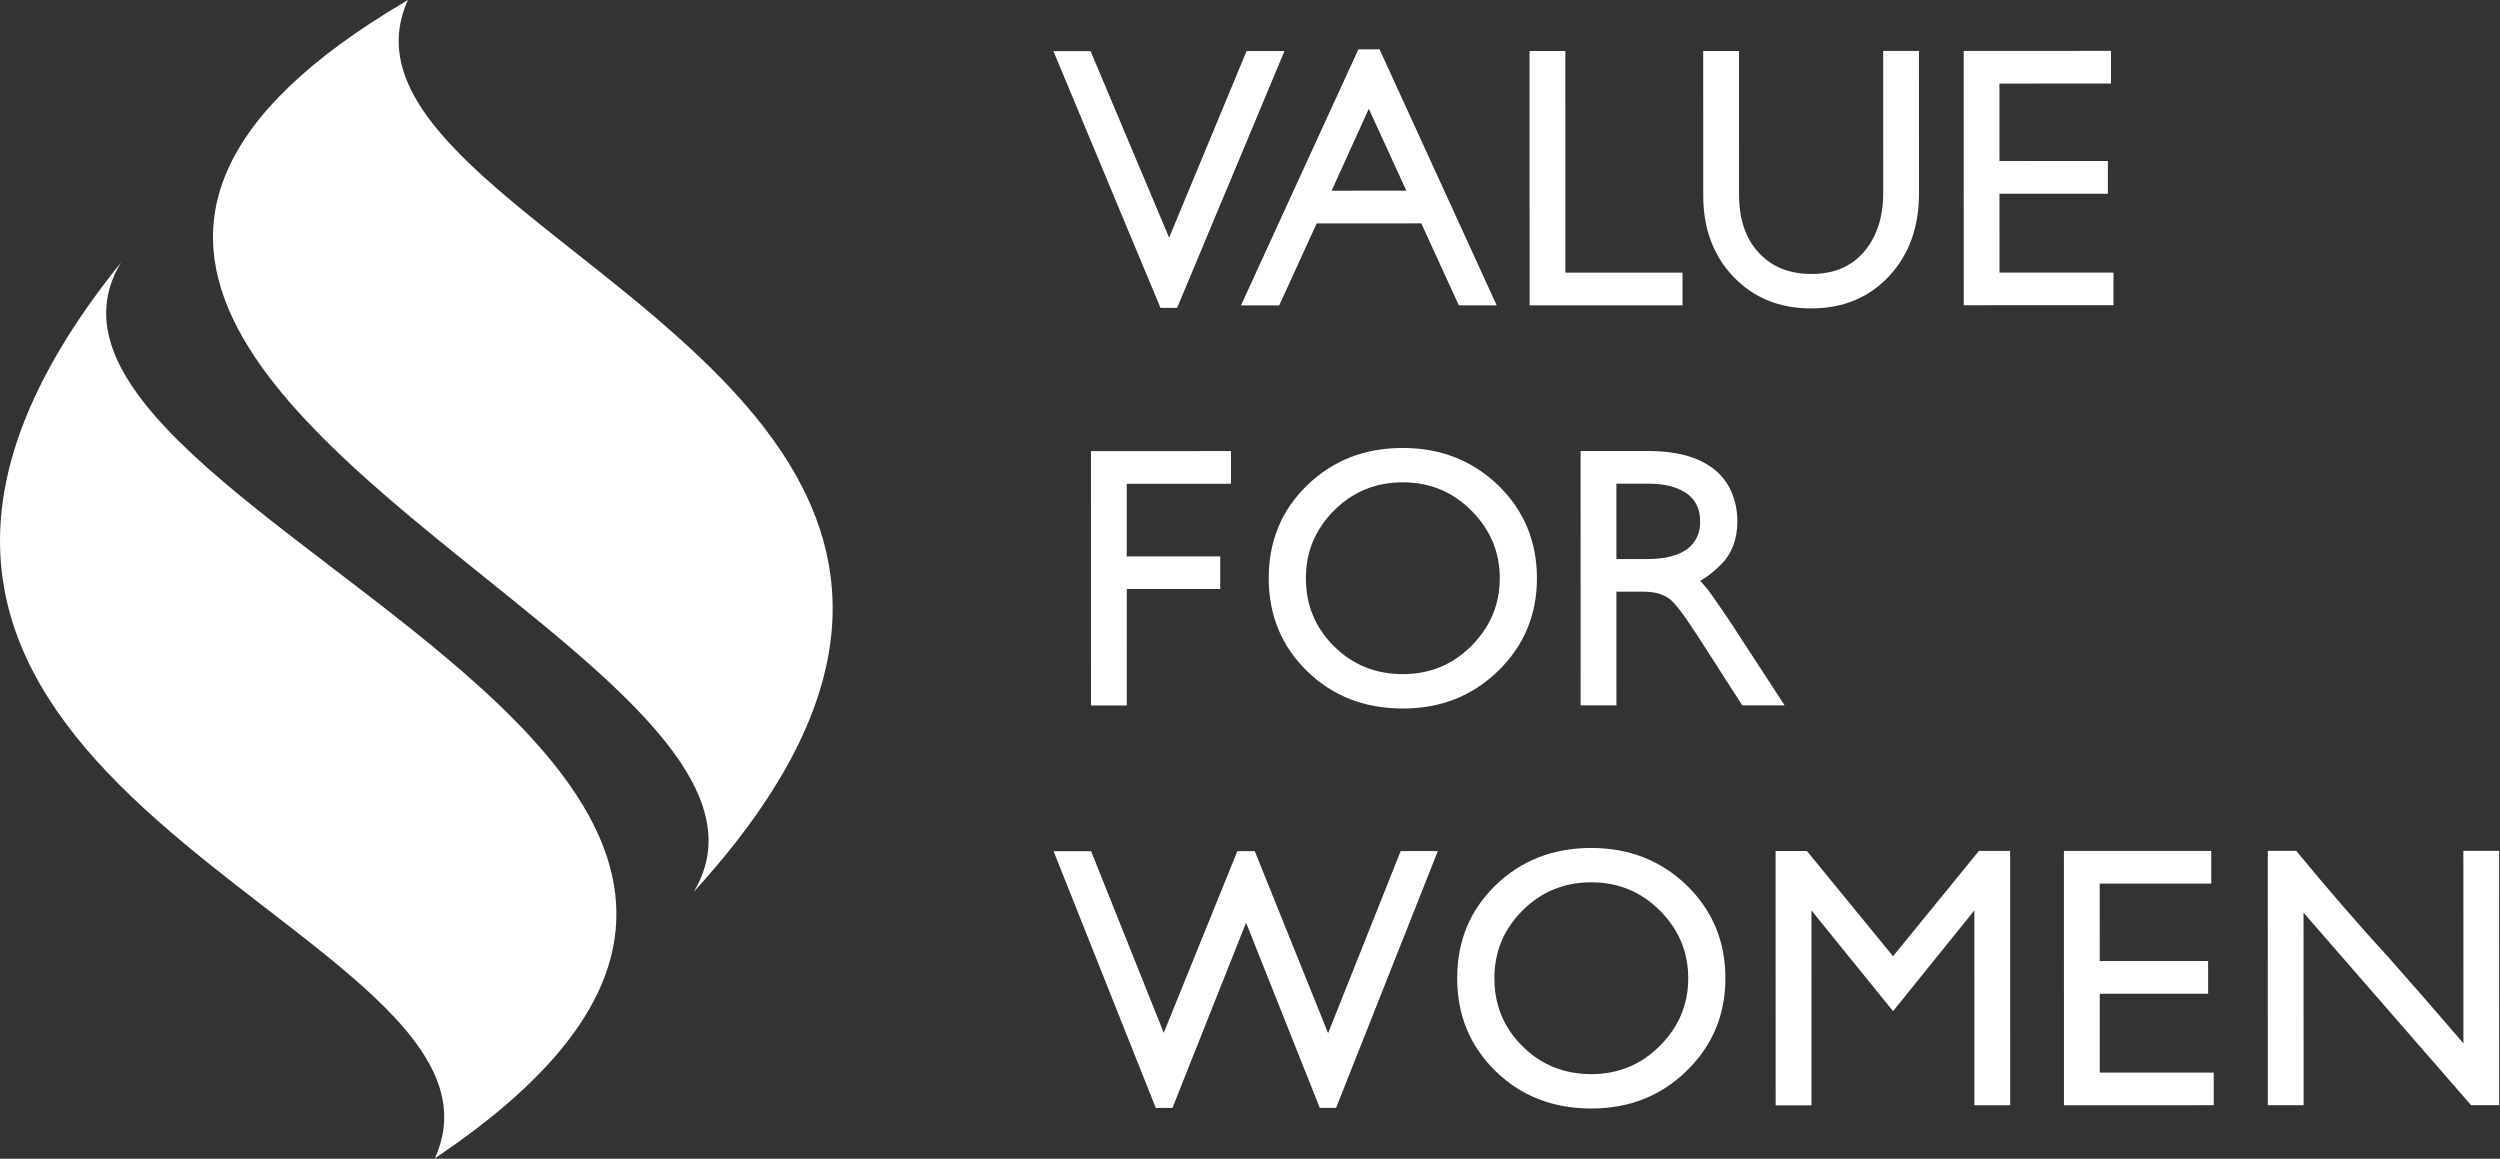 <?xml version="1.0" encoding="UTF-8" standalone="no"?>
<svg xmlns="http://www.w3.org/2000/svg" xmlns:xlink="http://www.w3.org/1999/xlink" xmlns:serif="http://www.serif.com/" width="100%" height="100%" viewBox="0 0 2233 1035" version="1.1" xml:space="preserve" style="fill-rule:evenodd;clip-rule:evenodd;stroke-linejoin:round;stroke-miterlimit:2;">
  <rect x="0" y="0" width="2233" height="1035" fill="#333333" stroke="none"/>
  <g>
    <path d="M1099.5,402.92l0,29.18l-93.1,0.02l0,64.84l83.51,-0.01l0,29.15l-83.48,0.01l0.02,103.98l-31.98,0l-0.05,-227.14l125.07,-0.04l0.01,0.01Z" style="fill:#fff;fill-rule:nonzero;"></path>
    <path d="M1338.05,433.27c23.12,22.56 34.73,50.29 34.75,83.2c0,32.66 -11.59,60.31 -34.71,82.84c-22.98,22.36 -51.33,33.53 -85.06,33.54c-34.12,0 -62.57,-11.06 -85.34,-33.19c-22.98,-22.33 -34.44,-50.06 -34.46,-83.14c-0.01,-33.1 11.36,-60.74 34.13,-82.88c22.96,-22.36 51.49,-33.51 85.61,-33.51c33.53,0 61.89,11.03 85.07,33.15l0.01,-0.01Zm-23.88,143.71c16.96,-16.97 25.45,-37.15 25.44,-60.5c0,-23.41 -8.5,-43.57 -25.47,-60.51c-16.76,-16.78 -37.15,-25.16 -61.15,-25.16c-24.19,-0 -44.68,8.4 -61.42,25.18c-16.76,16.76 -25.15,36.92 -25.14,60.51c0,23.78 8.28,43.96 24.86,60.51c16.73,16.75 37.3,25.12 61.73,25.12c24,-0 44.39,-8.38 61.15,-25.14l0,-0.01Z" style="fill:#fff;fill-rule:nonzero;"></path>
    <path d="M1546.49,557.04l47.5,72.95l-37.82,0l-39.45,-61.43c-3.93,-6.02 -7.61,-11.51 -11.03,-16.47c-3.41,-4.95 -6.87,-9.38 -10.38,-13.31c-5.81,-6.83 -14.8,-10.27 -27,-10.28l-24.53,0l0.02,101.51l-31.96,0l-0.05,-227.15l61.12,-0.02c11.81,0 22.46,1.26 31.97,3.73c9.51,2.47 17.91,6.41 25.16,11.77c7.24,5.56 12.68,12.42 16.28,20.49c3.63,8.05 5.47,17.08 5.47,26.99c0,15.74 -4.78,28.44 -14.29,38.18c-6.01,5.98 -12.29,10.96 -18.9,14.88c1.6,1.64 3.24,3.41 4.78,5.29c1.56,1.84 3.14,3.92 4.79,6.2c3.31,4.75 6.5,9.31 9.49,13.65c3.01,4.35 5.96,8.68 8.84,13.01l-0.01,0.01Zm-39.41,-66.69c3.73,-2.89 6.57,-6.32 8.51,-10.24c1.98,-3.94 2.99,-8.79 2.99,-14.58c0,-10.33 -3.75,-18.39 -11.21,-24.21c-8.49,-6.21 -20.07,-9.3 -34.77,-9.29l-28.85,-0l0.02,67.32l27.33,-0c8.25,-0.01 15.35,-0.78 21.24,-2.32c5.89,-1.56 10.81,-3.79 14.74,-6.68Z" style="fill:#fff;fill-rule:nonzero;"></path>
  </g>
  <g>
    <path d="M1113.43,45.63l33.85,0l-95.87,229.35l-14.87,0l-95.65,-229.31l33.2,0l70.17,166.61l69.17,-166.65Z" style="fill:#fff;fill-rule:nonzero;"></path>
    <path d="M1232.21,44.05l104.64,228.68l-33.85,0l-33.5,-73.22l-93.42,0.02l-33.49,73.24l-34.15,0l104.87,-228.72l18.9,0Zm-42.79,126.29l66.73,-0.02l-33.53,-73.18l-33.21,73.2l0.01,-0Z" style="fill:#fff;fill-rule:nonzero;"></path>
    <path d="M1502.81,243.53l0,29.17l-136.57,0.03l-0.04,-227.15l31.97,0l0.03,197.97l104.61,-0.02Z" style="fill:#fff;fill-rule:nonzero;"></path>
    <path d="M1714,45.49l0.03,127.55c0,14.68 -2.14,28.13 -6.49,40.35c-4.35,12.19 -10.98,23.16 -19.85,32.88c-17.99,19.45 -41.26,29.19 -69.82,29.2c-28.35,0.01 -51.53,-9.4 -69.53,-28.24c-17.99,-18.81 -27,-43.01 -27.01,-72.59l-0.03,-129.11l31.99,0l0.02,127.84c0,11.58 1.51,21.68 4.49,30.23c2.98,8.61 7.41,15.98 13.21,22.2c11.58,12.62 27.31,18.93 47.15,18.92c19.66,0 35.19,-6.52 46.54,-19.57c5.6,-6.4 9.89,-14.02 12.88,-22.81c3,-8.78 4.51,-18.95 4.51,-30.54l-0.03,-126.32l31.95,0l-0.01,0.01Z" style="fill:#fff;fill-rule:nonzero;"></path>
    <path d="M1887.76,243.44l0,29.17l-133.74,0.03l-0.05,-227.16l131.56,-0.02l0,29.17l-99.63,0.02l0.03,69.19l96.83,-0.02l0,29.21l-96.83,0.02l0.02,70.42l101.82,0l-0.01,-0.03Z" style="fill:#fff;fill-rule:nonzero;"></path>
  </g>
  <g>
    <path d="M1251.08,760.19l33.18,0l-90.86,229.36l-14.58,0l-65.84,-165.4l-65.74,165.44l-14.9,0l-91.3,-229.33l33.53,0l64.88,162.27l65.76,-162.3l15.53,0l65.51,162.6l64.83,-162.63l0,-0.01Z" style="fill:#fff;fill-rule:nonzero;"></path>
    <path d="M1506.36,790.54c23.21,22.56 34.76,50.28 34.77,83.19c0.01,32.66 -11.54,60.31 -34.73,82.87c-22.96,22.35 -51.33,33.51 -85,33.52c-34.16,0 -62.62,-11.04 -85.38,-33.19c-22.94,-22.33 -34.45,-50.04 -34.46,-83.14c-0.01,-33.11 11.36,-60.73 34.12,-82.89c22.97,-22.34 51.5,-33.51 85.67,-33.51c33.49,0 61.82,11.02 85.01,33.16l0,-0.01Zm-23.84,143.69c16.95,-16.95 25.42,-37.13 25.42,-60.51c0,-23.38 -8.49,-43.54 -25.45,-60.5c-16.76,-16.75 -37.17,-25.16 -61.13,-25.14c-24.21,0 -44.72,8.41 -61.45,25.17c-16.76,16.75 -25.14,36.92 -25.13,60.52c0.02,23.79 8.3,43.95 24.84,60.5c16.76,16.75 37.32,25.15 61.78,25.13c23.96,0 44.37,-8.41 61.12,-25.17Z" style="fill:#fff;fill-rule:nonzero;"></path>
    <path d="M1795.46,760.07l0.05,227.15l-31.99,0l-0.02,-174.06l-72.61,90.01l-72.91,-89.98l0.04,174.08l-32,0l-0.05,-227.16l27.96,0l76.95,94.01l76.64,-94.04l27.95,0l-0.01,-0.01Z" style="fill:#fff;fill-rule:nonzero;"></path>
    <path d="M1977.3,958.03l0,29.16l-133.77,0.02l-0.05,-227.15l131.58,-0.03l0.02,29.17l-99.62,0.02l0.02,69.19l96.81,-0.02l0.02,29.2l-96.82,0.02l0,70.44l101.81,-0.02Z" style="fill:#fff;fill-rule:nonzero;"></path>
    <path d="M2232.24,759.97l0.04,227.15l-25.14,0l-149.61,-171.88l0.04,171.93l-31.95,0l-0.05,-227.15l25.46,0c14.47,17.58 28.42,34.12 41.88,49.62c13.46,15.53 27,30.74 40.67,45.64c11.16,12.59 22.29,25.27 33.38,38c11.06,12.72 22.19,25.62 33.38,38.62l-0.05,-171.91l31.96,0l-0.01,-0.02Z" style="fill:#fff;fill-rule:nonzero;"></path>
  </g>
  <g>
    <path d="M365.969,560.76c-46.45,-37.05 -95.41,-72.8 -138.74,-107.61c-39.31,-31.56 -74.03,-62.41 -98.03,-92.8c-33.62,-42.55 -46.22,-84.21 -21.16,-125.81c-35.2,43.63 -60.62,84.22 -77.97,122.15c-23.38,51.11 -32.01,97.37 -29.71,139.64c4.12,75.44 43.04,138.18 95.03,193.1c28.57,30.14 61.05,57.9 93.88,84.15c29.53,23.57 59.32,45.92 86.77,67.58c25.57,20.19 49.03,39.8 68.39,59.33c4.84,4.86 9.49,9.75 13.77,14.62c33.89,38.53 49.43,77.1 30.23,119.45c112.12,-75.11 157.92,-144.36 161.85,-208.97c0.53,-9.12 0.3,-18.12 -0.75,-27.06c-10.1,-86.53 -91.99,-164.73 -183.57,-237.78l0.01,0.01Z" style="fill:#fff;fill-rule:nonzero;"></path>
    <path d="M698.959,404.91c-40.49,-61.44 -102.82,-113.94 -163.31,-162.16c-36.93,-29.43 -73.18,-57.24 -103.33,-84.5c-57.83,-52.33 -93.22,-102.61 -67.95,-158.25c-0.75,0.45 -1.44,0.87 -2.18,1.31c-87.92,51.84 -137.29,101.86 -158.77,150.27c-43.08,96.92 25.46,187.25 119.6,272.34c29.62,26.76 61.72,53.01 93.71,78.76c42.13,33.95 84.03,67.05 119.53,99.4c29.85,27.21 55.16,53.89 72.41,80.09c25.71,39.11 33.4,77.2 10.95,114.45c78.28,-85.67 114.5,-159.93 122.42,-225.41c7.56,-62.67 -10.81,-117.31 -43.07,-166.3l-0.01,0Z" style="fill:#fff;fill-rule:nonzero;"></path>
  </g>
</svg>
